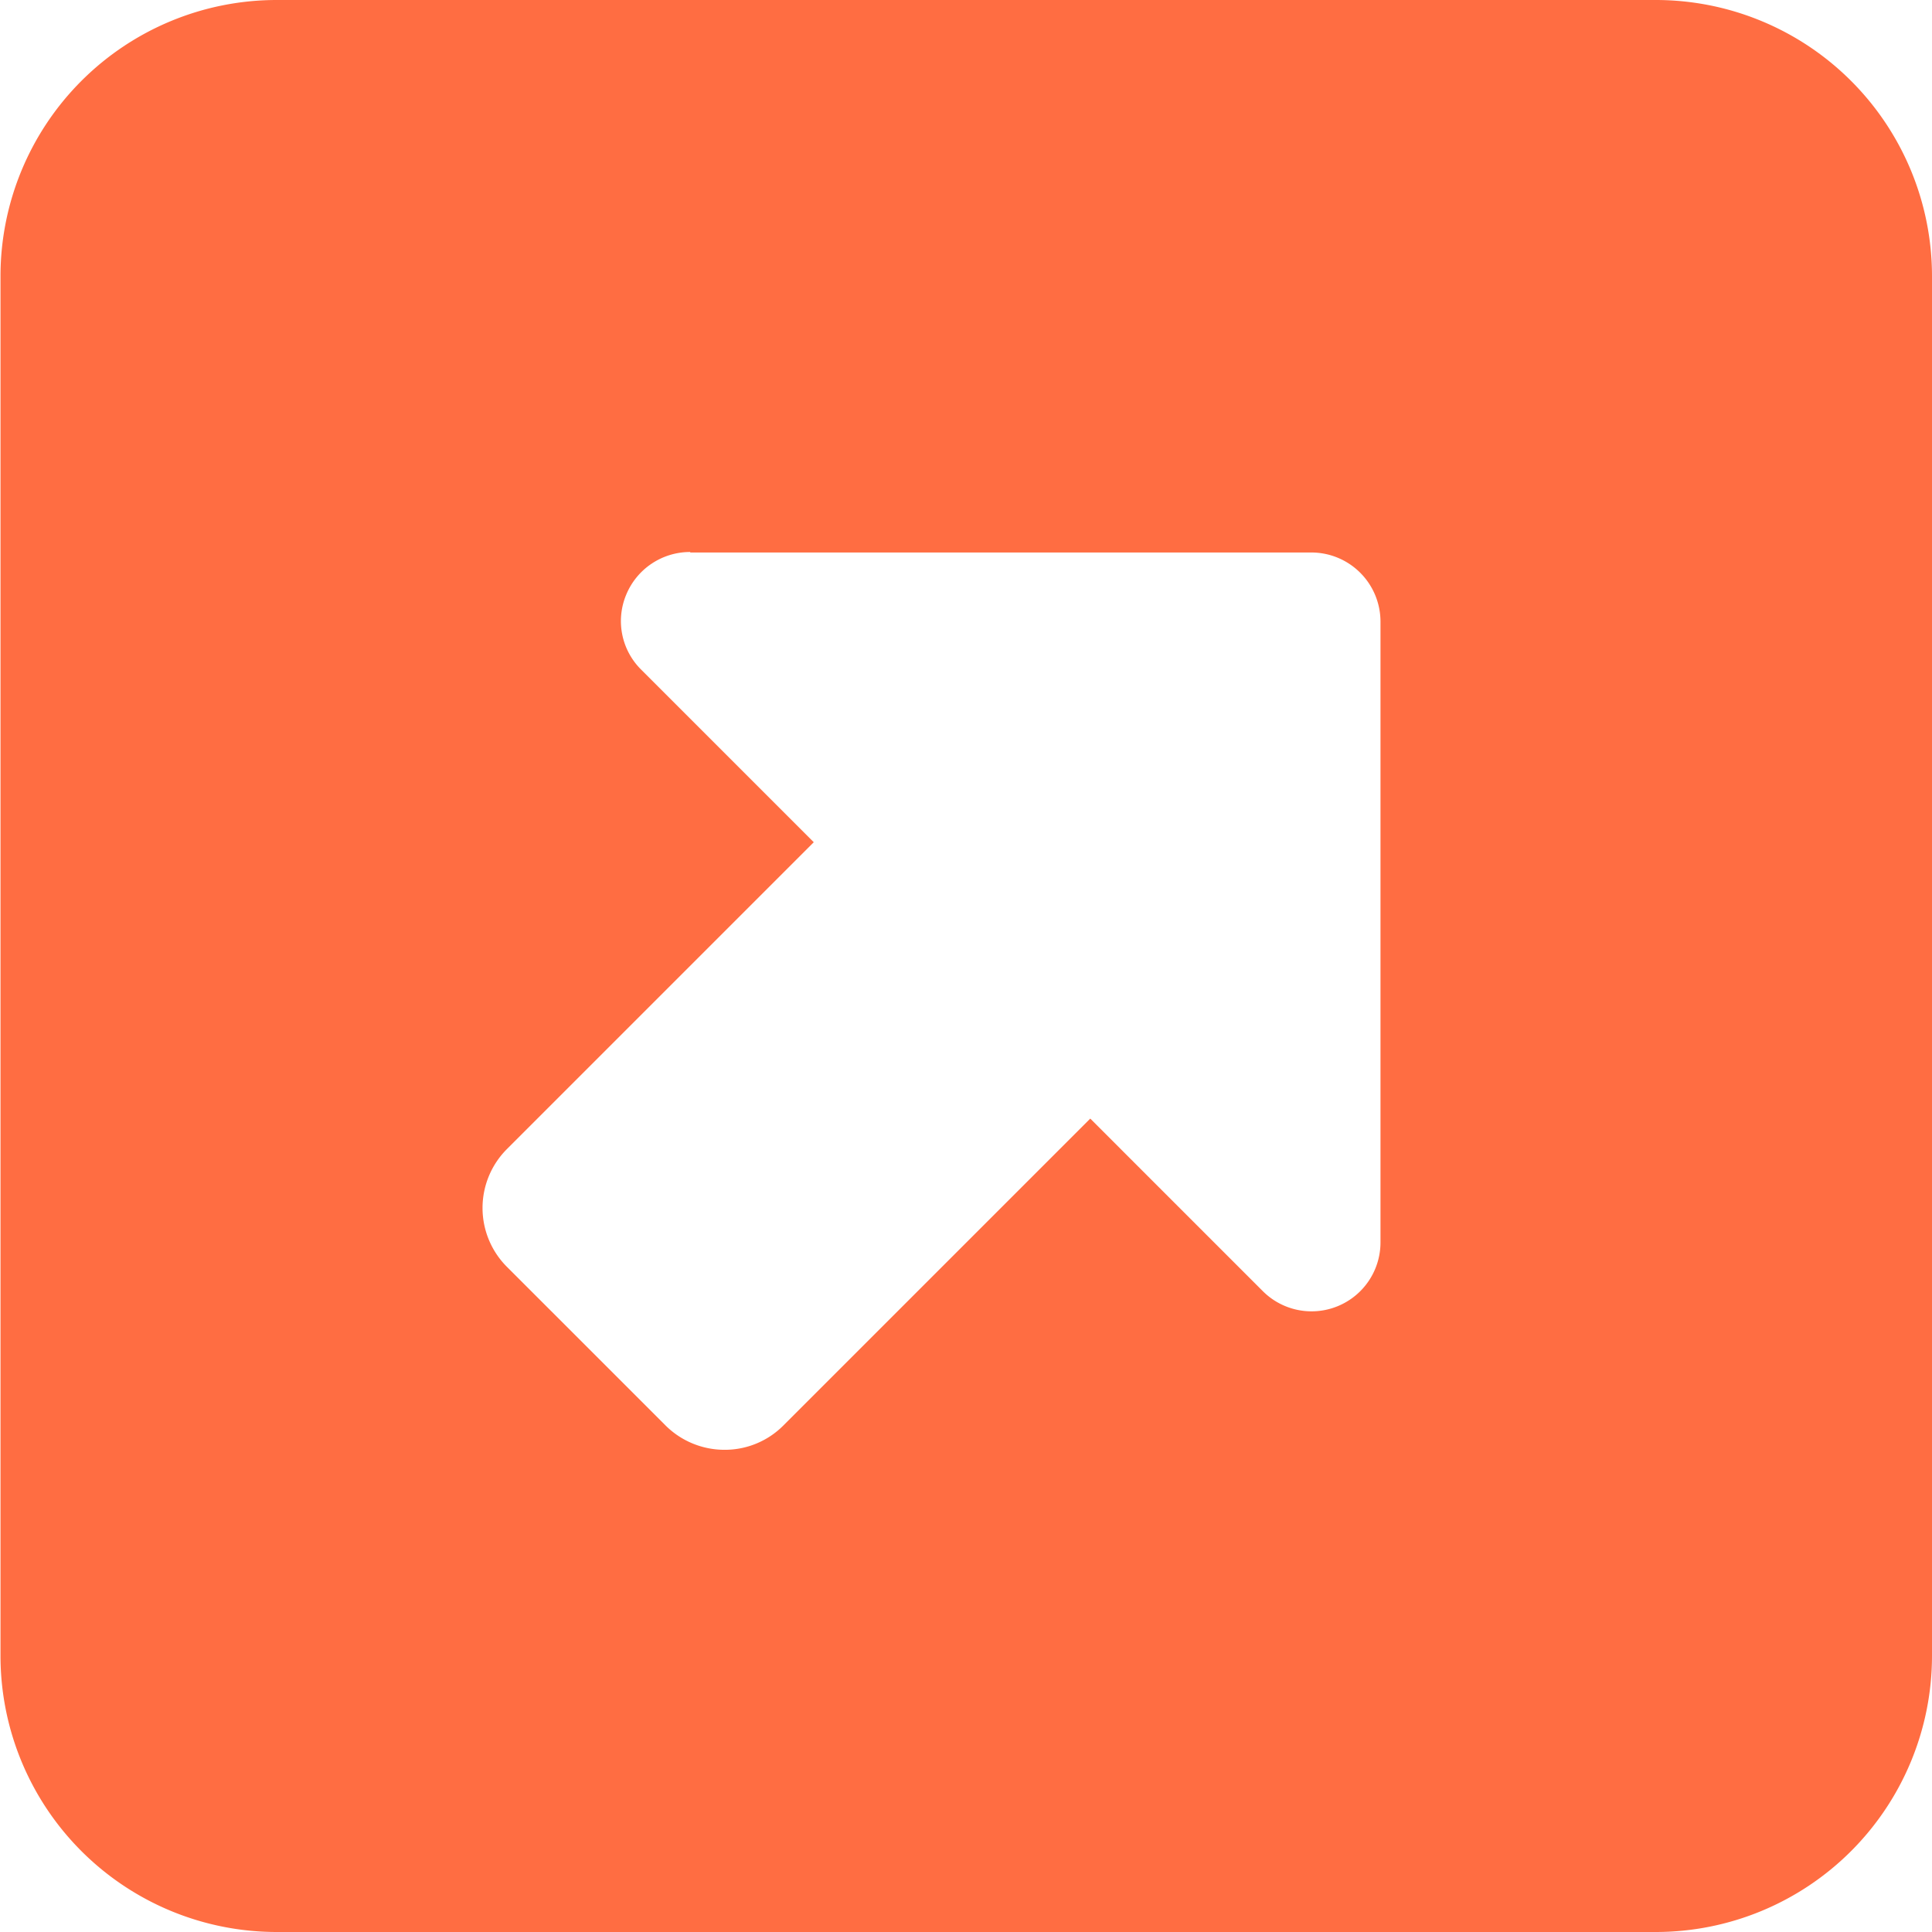 <svg xmlns="http://www.w3.org/2000/svg" width="15.75" height="15.75" viewBox="0 0 15.75 15.75"><path id="website-icon" d="M18.646,1.375a2.252,2.252,0,0,1,2.25,2.25v11.25a2.252,2.252,0,0,1-2.25,2.25H7.4a2.252,2.252,0,0,1-2.25-2.25V3.625A2.252,2.252,0,0,1,7.4,1.375Zm-7.875,4.5a.563.563,0,0,0-.52.348.557.557,0,0,0,.123.612L11.78,8.241l-2.5,2.5a.679.679,0,0,0,0,.963l1.29,1.29a.681.681,0,0,0,.482.2.673.673,0,0,0,.482-.2l2.5-2.5L15.44,11.9a.562.562,0,0,0,.96-.4V6.441a.564.564,0,0,0-.562-.562H10.775Z" transform="translate(-5.146 -1.375)" fill="#ff6d42"></path></svg>